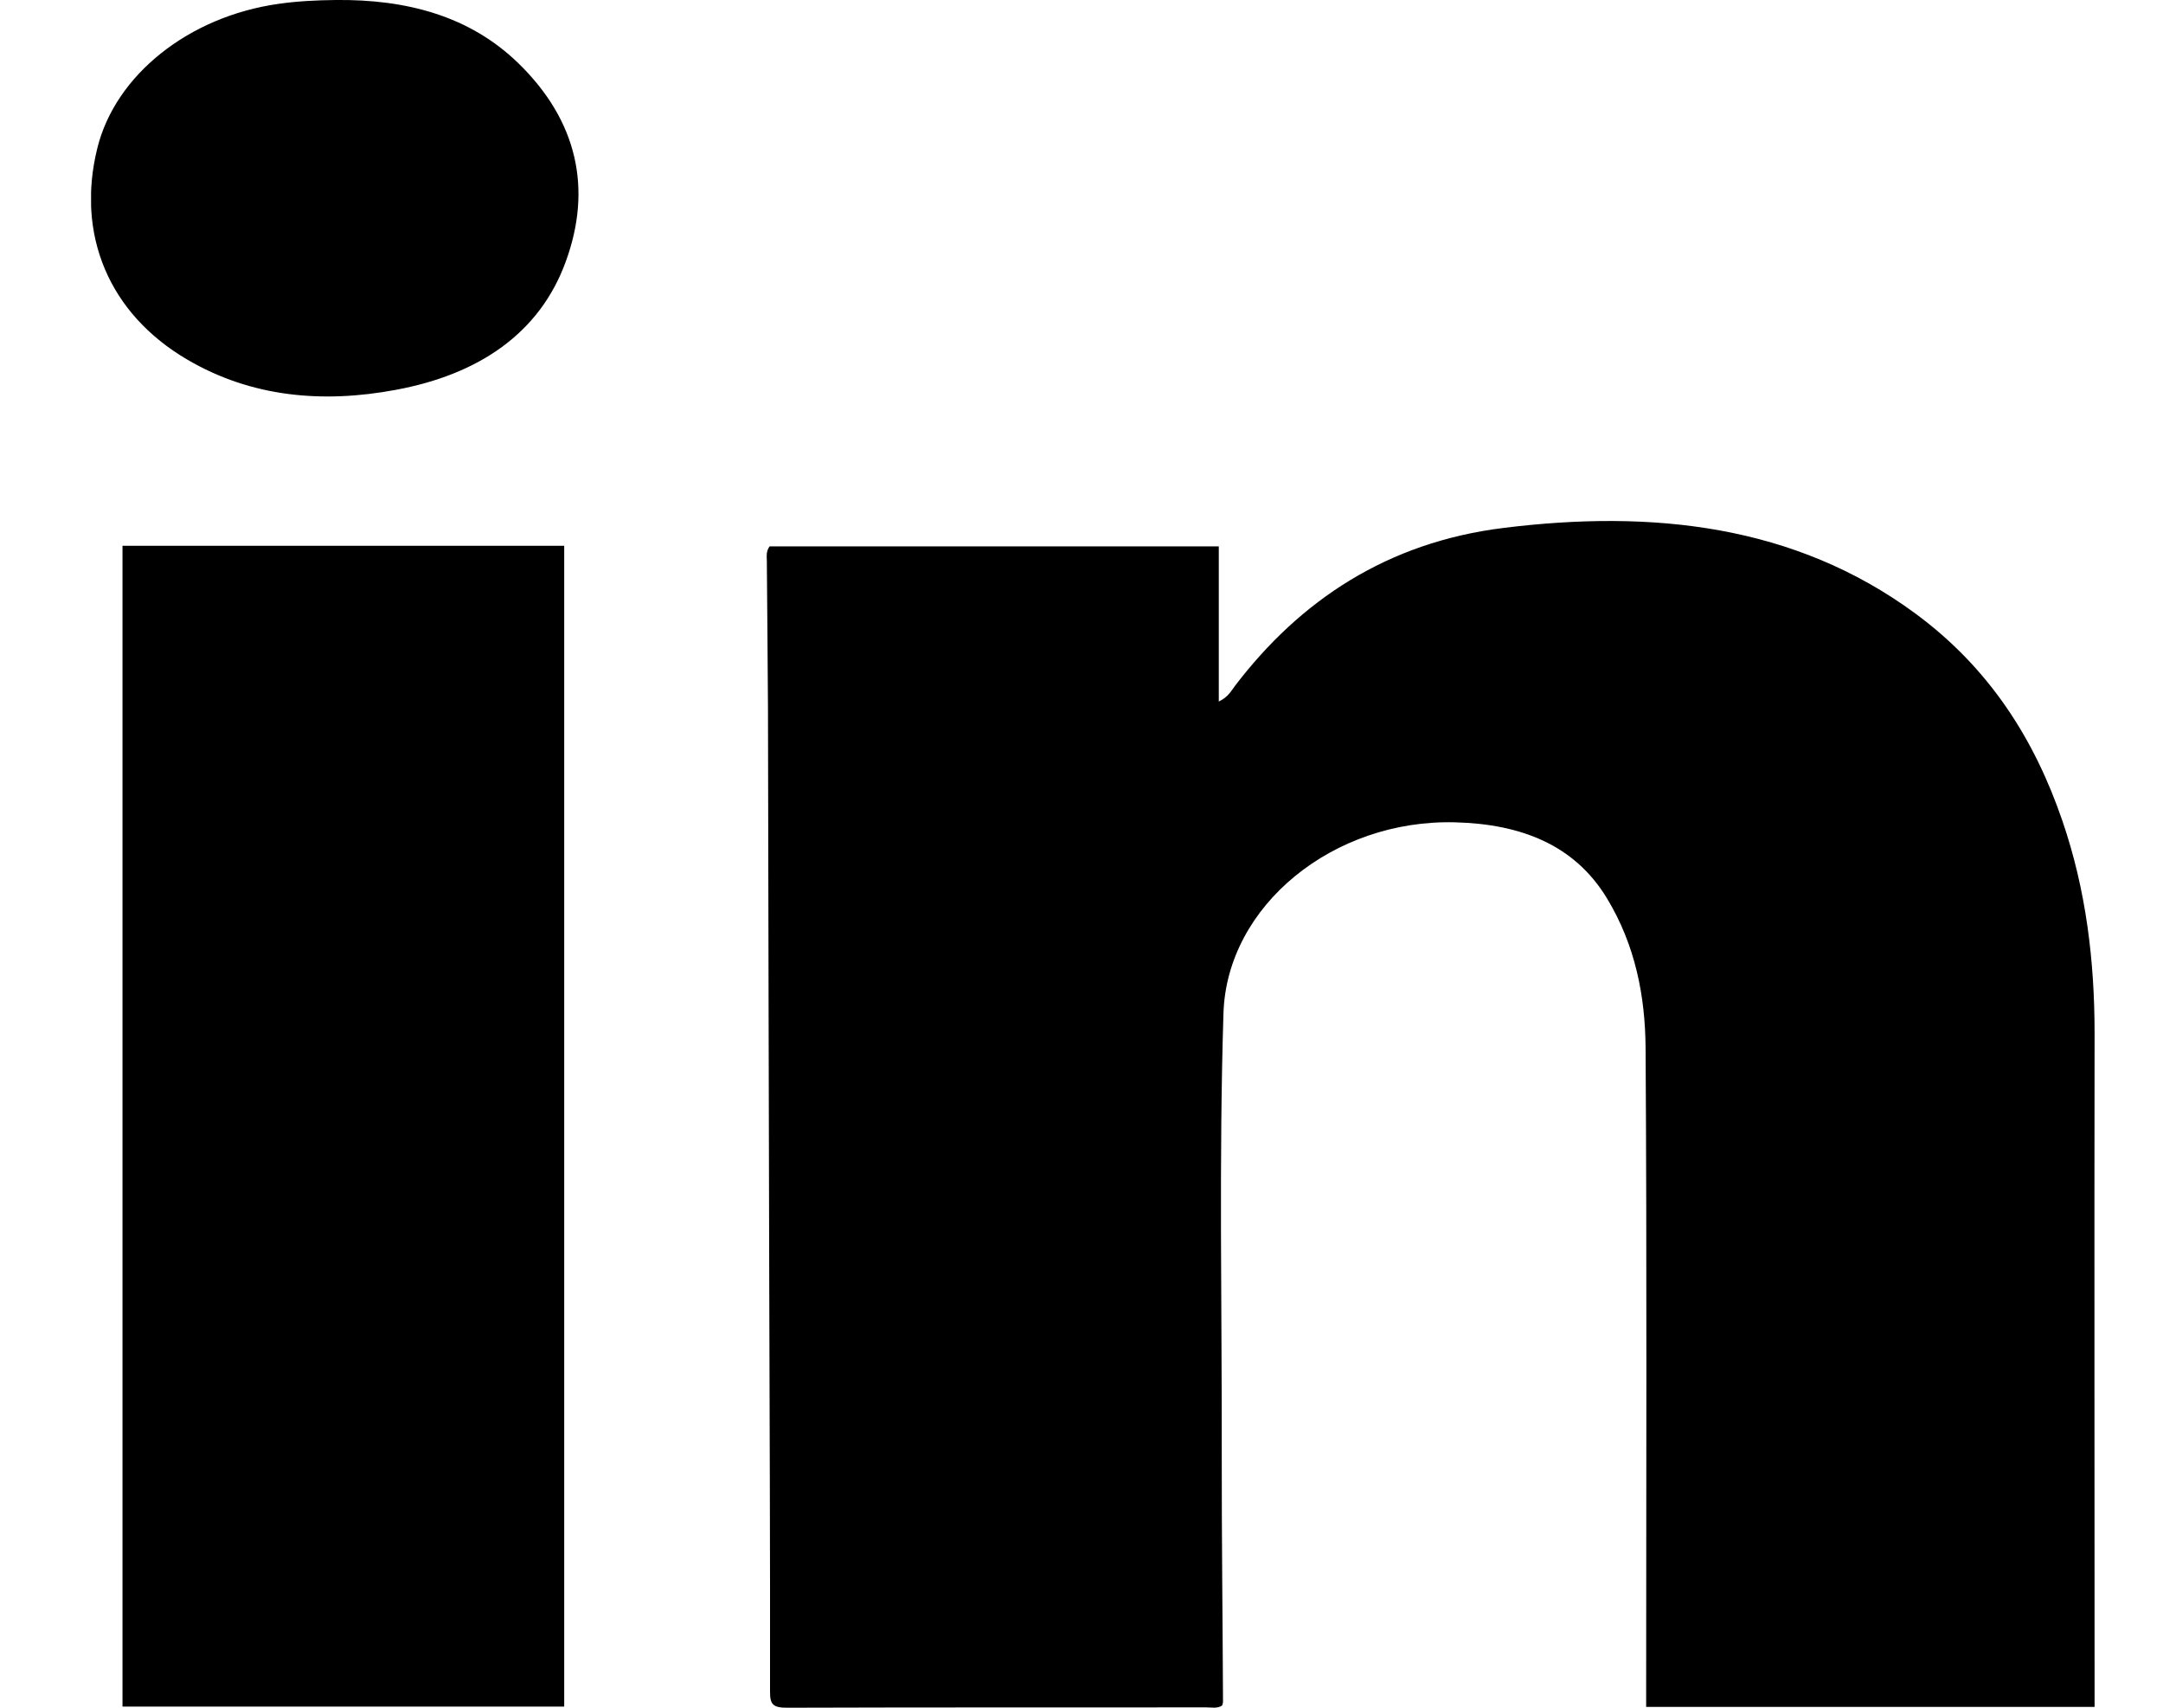 <svg width="19" height="15" viewBox="0 0 19 15" fill="none" xmlns="http://www.w3.org/2000/svg">
<g clip-path="url(#clip0_100_9917)">
<path d="M18.399 14.992C18.399 14.955 18.399 14.927 18.399 14.898C18.399 12.958 18.396 11.017 18.399 9.077C18.399 8.442 18.325 7.818 18.116 7.209C17.873 6.499 17.479 5.871 16.825 5.389C15.764 4.608 14.514 4.475 13.208 4.637C12.185 4.763 11.42 5.275 10.85 6.022C10.816 6.066 10.791 6.121 10.706 6.162V4.799H6.76C6.727 4.846 6.736 4.887 6.736 4.928C6.739 5.361 6.744 5.795 6.746 6.228C6.75 7.893 6.752 9.556 6.757 11.22C6.76 12.434 6.766 13.648 6.764 14.862C6.764 14.973 6.792 15 6.916 15C8.144 14.996 9.372 14.998 10.6 14.997C10.645 14.997 10.694 15.009 10.736 14.98C10.739 14.968 10.743 14.957 10.743 14.945C10.74 14.219 10.731 13.492 10.732 12.765C10.734 11.477 10.707 10.189 10.747 8.901C10.776 7.954 11.714 7.194 12.784 7.223C13.36 7.238 13.832 7.421 14.116 7.891C14.365 8.302 14.452 8.751 14.455 9.206C14.467 11.084 14.46 12.963 14.46 14.842V14.993H18.398L18.399 14.992Z" fill="black"/>
<path d="M4.956 14.99V4.794H1.076V14.99H4.956Z" fill="black"/>
<path d="M2.947 -7.96953e-06C2.779 0.002 2.612 0.01 2.445 0.034C1.657 0.146 1.014 0.658 0.855 1.301C0.667 2.059 0.956 2.756 1.646 3.159C2.207 3.488 2.832 3.545 3.478 3.424C4.205 3.289 4.741 2.928 4.97 2.297C5.202 1.661 5.075 1.064 4.555 0.557C4.126 0.139 3.569 -0.007 2.947 -7.96953e-06Z" fill="black"/>
</g>
<defs>
<clipPath id="clip0_100_9917">
<rect width="17.6" height="15" fill="white" transform="translate(0.8)"/>
</clipPath>
</defs>
</svg>
